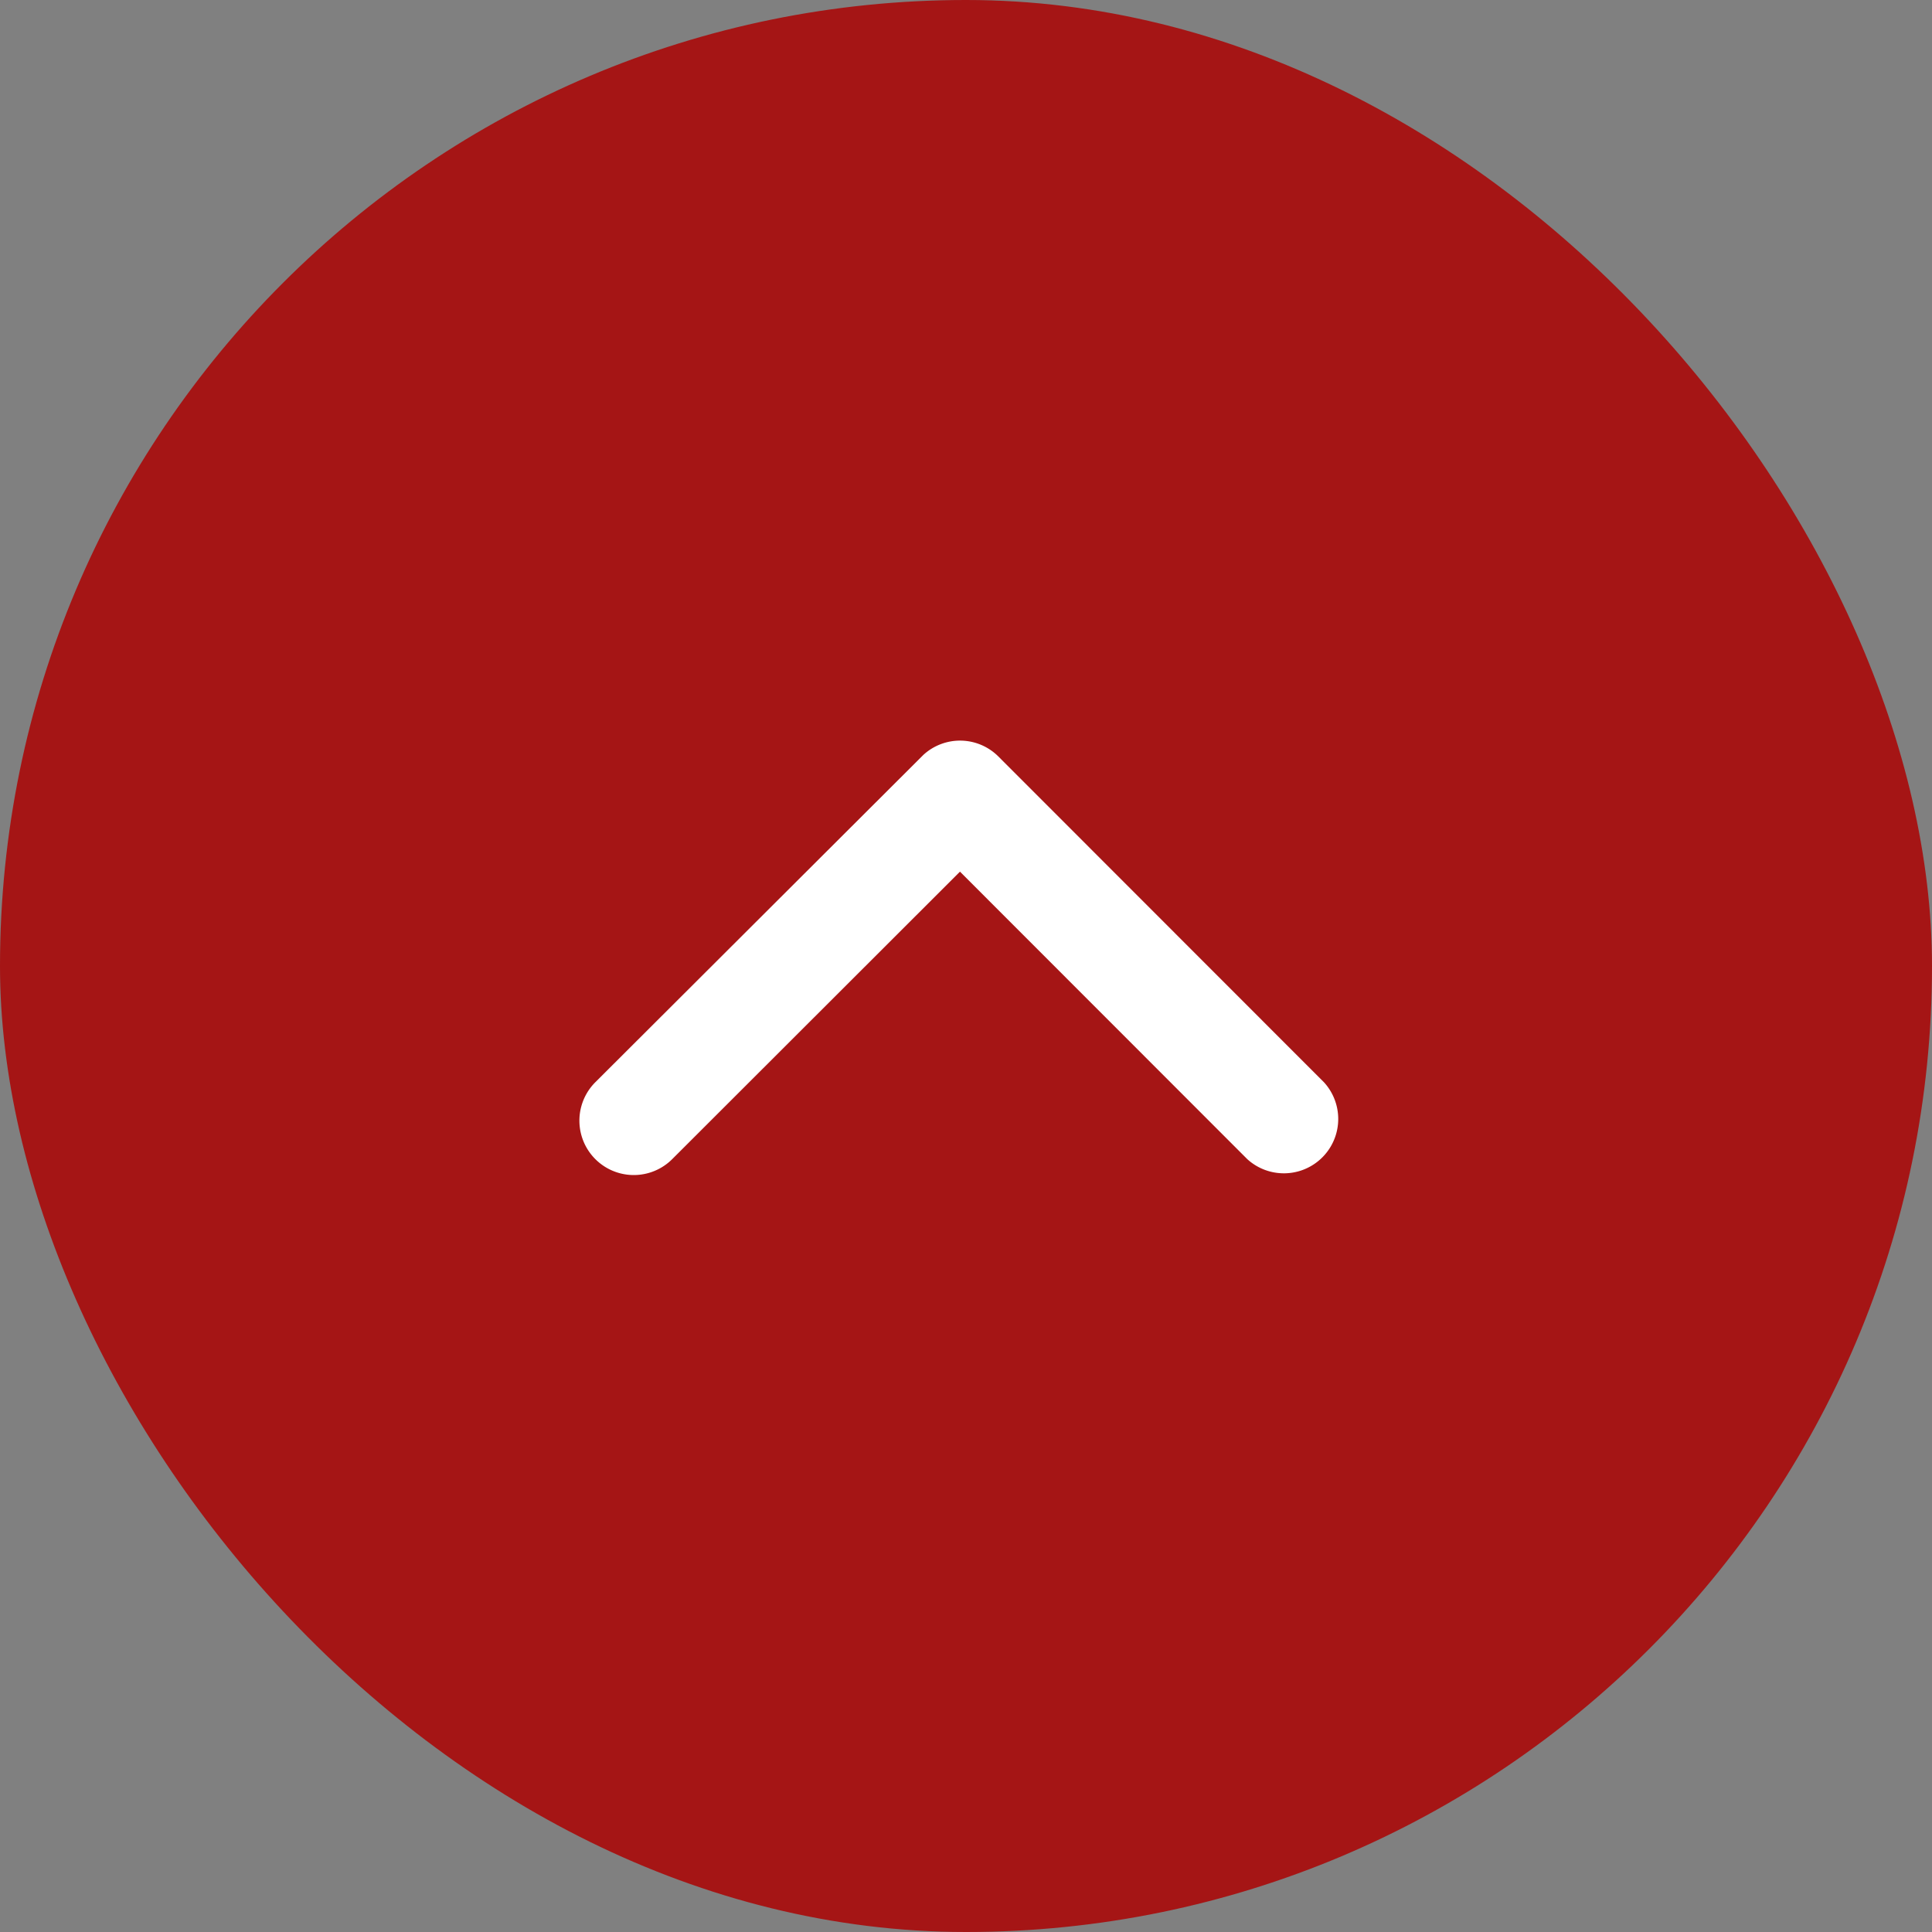 <svg xmlns="http://www.w3.org/2000/svg" width="60" height="60" viewBox="0 0 60 60">
  <rect x="0" y="0" width="60" height="60" fill="#808080" stroke="none"/>
  <g id="グループ_450" data-name="グループ 450" transform="translate(-1310 -3452)">
    <rect id="長方形_213" data-name="長方形 213" width="60" height="60" rx="30" transform="translate(1310 3452)" fill="#A51515"/>
    <path id="Icon_ionic-ios-arrow-back" data-name="Icon ionic-ios-arrow-back" d="M4.07,11.8,13,2.876A1.688,1.688,0,0,0,10.614.493L.492,10.609a1.684,1.684,0,0,0-.049,2.327L10.607,23.122A1.688,1.688,0,0,0,13,20.739Z" transform="translate(1351.613 3475) rotate(90)" fill="#fff"/>
  </g>
</svg>
